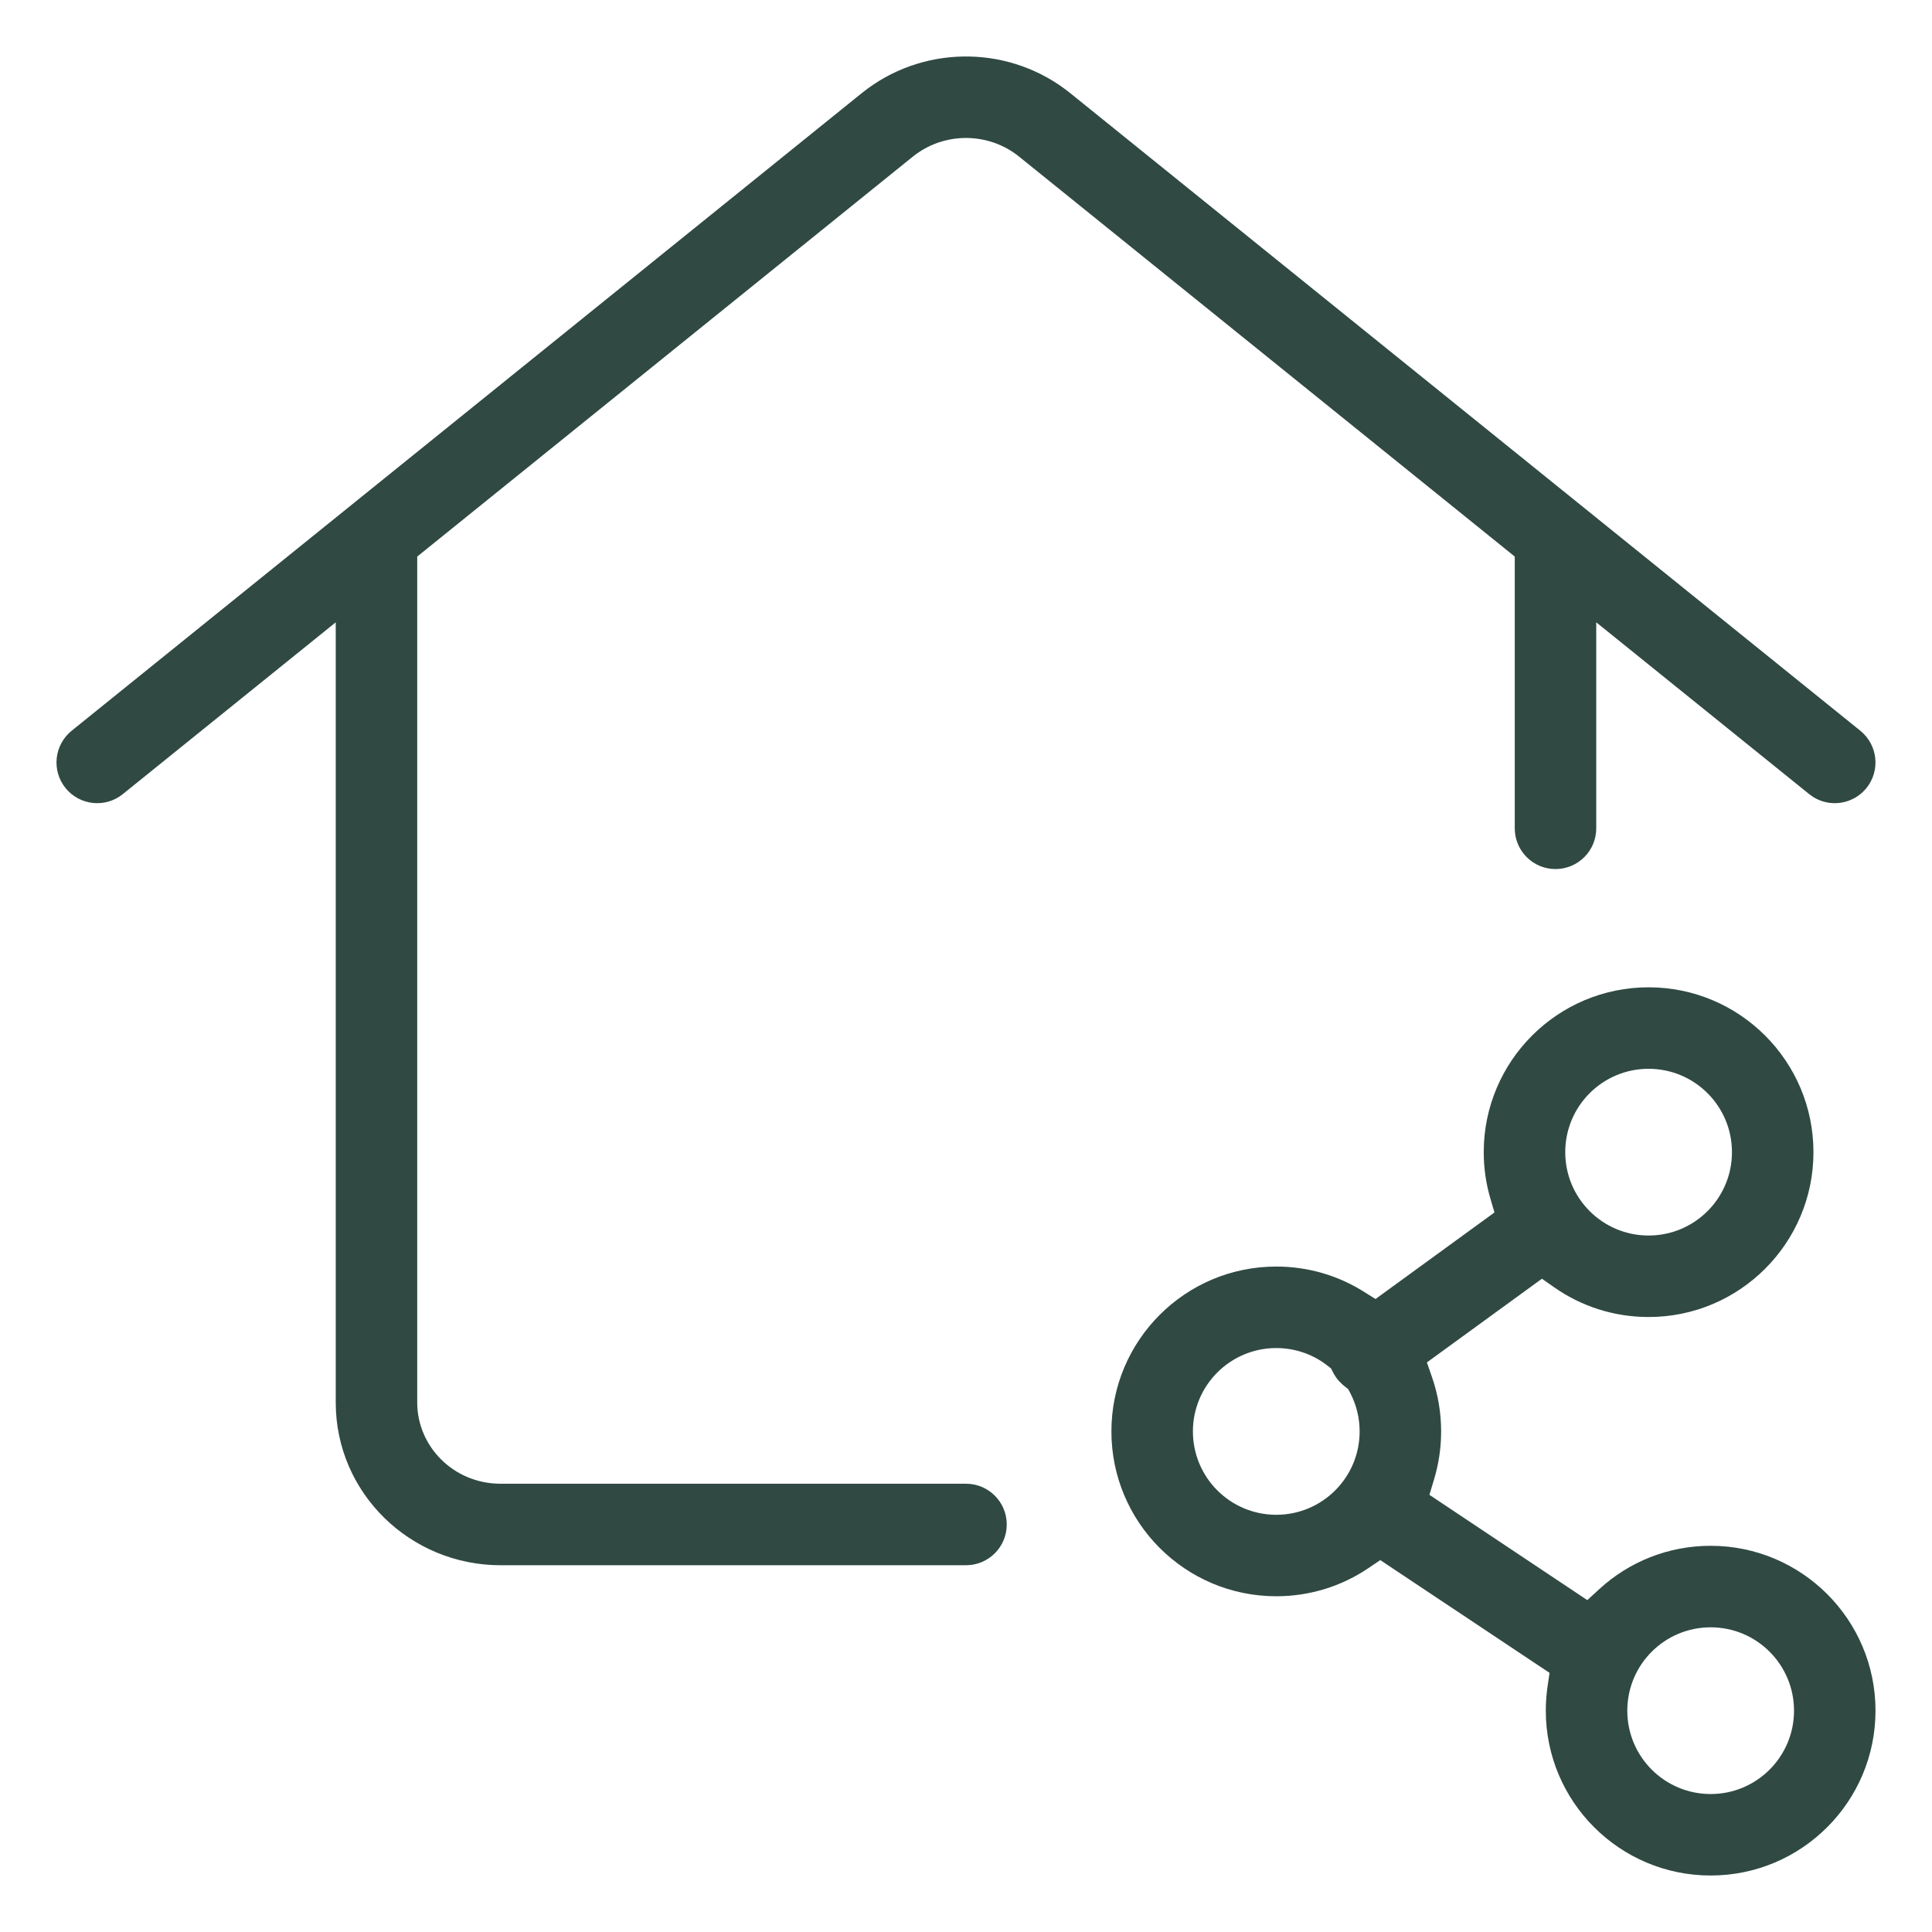 <svg width="136" height="136" viewBox="0 0 136 136" fill="none" xmlns="http://www.w3.org/2000/svg">
<path d="M116.051 69.5C122.457 69.5 127.655 74.698 127.655 81.105C127.655 87.511 122.457 92.709 116.051 92.709C113.583 92.709 111.298 91.941 109.419 90.627L108.542 90.014L100.444 95.905L100.808 96.954C101.219 98.144 101.446 99.426 101.446 100.762C101.446 101.942 101.267 103.085 100.942 104.161L100.621 105.226L111.735 112.638L112.603 111.844C114.661 109.959 117.405 108.814 120.419 108.814C126.825 108.815 132.023 114.013 132.023 120.419C132.023 126.825 126.825 132.023 120.419 132.023C114.013 132.023 108.815 126.825 108.814 120.419C108.814 119.839 108.858 119.261 108.94 118.698L109.078 117.758L97.162 109.821L96.328 110.385C94.478 111.636 92.246 112.366 89.841 112.366C83.434 112.366 78.236 107.168 78.236 100.762C78.236 94.355 83.434 89.157 89.841 89.157C92.092 89.157 94.193 89.796 95.97 90.906L96.828 91.442L105.2 85.35L104.904 84.337C104.606 83.316 104.445 82.229 104.445 81.105C104.446 74.698 109.644 69.5 116.051 69.5ZM120.419 114.552C117.177 114.552 114.551 117.178 114.551 120.42C114.551 123.662 117.177 126.288 120.419 126.288C123.661 126.288 126.287 123.662 126.287 120.42C126.287 117.178 123.661 114.552 120.419 114.552ZM61.059 6.25C65.306 3.117 71.208 3.222 75.346 6.563L130.953 51.438C132.187 52.436 132.379 54.237 131.389 55.47C130.452 56.629 128.806 56.868 127.594 56.075L127.357 55.902L127.354 55.9L112.365 43.807V58.308C112.365 59.892 111.082 61.175 109.497 61.176C107.912 61.176 106.629 59.892 106.629 58.308V39.178L71.741 11.028C69.638 9.329 66.621 9.276 64.461 10.869L64.254 11.028L29.37 39.178V98.73C29.37 101.83 31.943 104.445 35.238 104.445H68.001C69.586 104.446 70.869 105.729 70.869 107.313C70.869 108.898 69.586 110.181 68.001 110.182H35.238C28.875 110.182 23.634 105.098 23.634 98.73V43.807L8.644 55.9L8.642 55.902C7.417 56.895 5.611 56.706 4.611 55.472C3.619 54.239 3.811 52.436 5.046 51.438L60.653 6.563L61.059 6.25ZM89.841 94.894C86.599 94.895 83.973 97.521 83.973 100.763C83.973 104.004 86.599 106.631 89.841 106.631C93.083 106.631 95.709 104.004 95.709 100.763C95.709 99.799 95.475 98.878 95.053 98.069L94.905 97.787L94.655 97.589L94.492 97.451C94.336 97.311 94.197 97.159 94.076 96.994C93.979 96.855 93.901 96.73 93.845 96.62L93.693 96.325L93.432 96.122L93.243 95.981C92.282 95.294 91.103 94.895 89.841 94.894ZM116.051 75.236C112.809 75.236 110.183 77.863 110.183 81.105C110.183 84.346 112.809 86.973 116.051 86.973C119.292 86.972 121.919 84.346 121.919 81.105C121.919 77.863 119.292 75.237 116.051 75.236Z" fill="#304943"/>
</svg>
